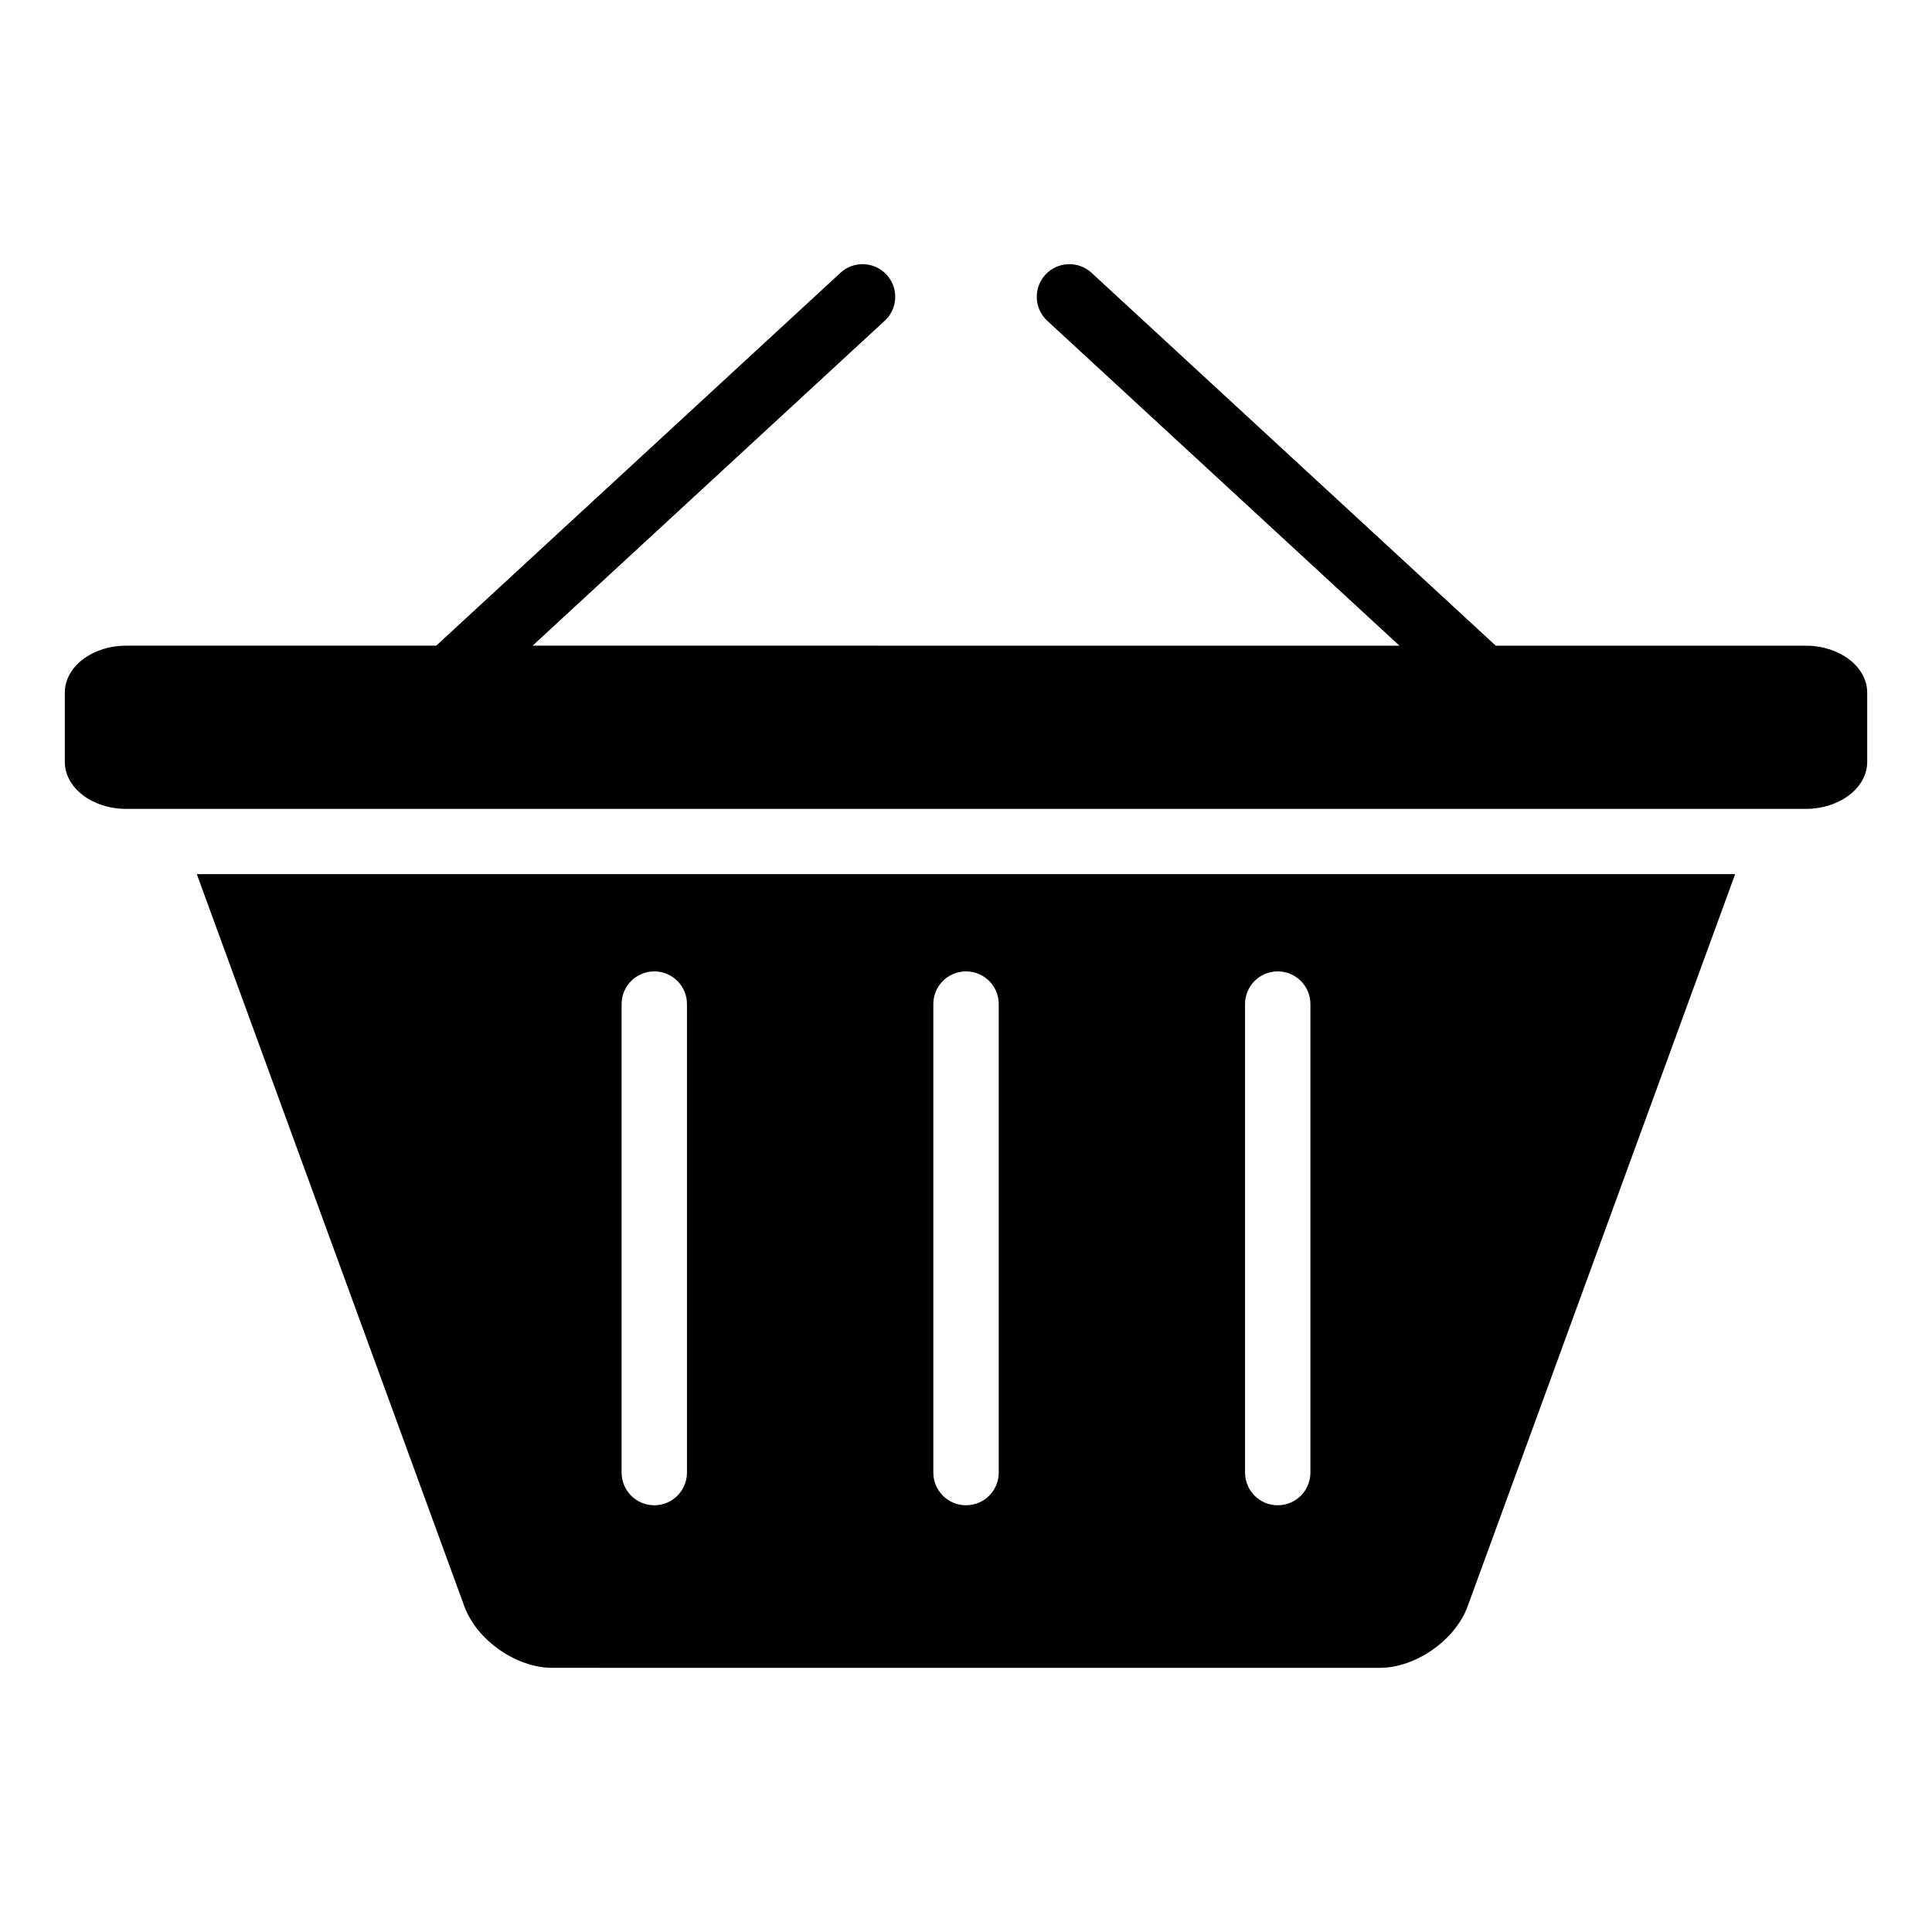 <?xml version="1.0" encoding="UTF-8"?>
<!-- The Best Svg Icon site in the world: iconSvg.co, Visit us! https://iconsvg.co -->
<svg fill="#000000" width="800px" height="800px" version="1.1" viewBox="144 144 512 512" xmlns="http://www.w3.org/2000/svg">
 <g>
  <path d="m267.07 569.73c3.289 8.941 13.746 16.262 23.285 16.262l92.324 0.004h34.621 92.34c9.523 0 19.996-7.32 23.285-16.262l70.91-194.08h-407.68zm206.88-159.64c0-4.785 3.871-8.66 8.66-8.66 4.785 0 8.66 3.871 8.66 8.66v124.16c0 4.785-3.871 8.66-8.66 8.66-4.785 0-8.66-3.871-8.66-8.66zm-82.609 0c0-4.785 3.871-8.66 8.66-8.66 4.801 0 8.676 3.871 8.676 8.66v124.16c0 4.785-3.871 8.66-8.676 8.66-4.785 0-8.66-3.871-8.66-8.66zm-82.609 0c0-4.785 3.871-8.66 8.66-8.66 4.785 0 8.66 3.871 8.66 8.66v124.16c0 4.785-3.871 8.66-8.66 8.66-4.785 0-8.66-3.871-8.66-8.66z"/>
  <path d="m622.54 315.11h-82.152l-107.11-98.809c-3.527-3.242-8.973-3.023-12.234 0.488-3.242 3.527-3.023 8.988 0.504 12.234l93.316 86.09-229.72-0.004 93.301-86.09c3.543-3.242 3.746-8.723 0.504-12.234-3.242-3.512-8.754-3.715-12.219-0.488l-107.12 98.809-82.152 0.004c-8.988 0-16.281 5.574-16.281 12.453v18.344c0 6.879 7.289 12.453 16.281 12.453h445.09c8.988 0 16.281-5.574 16.281-12.453v-18.344c-0.004-6.879-7.293-12.453-16.285-12.453z"/>
 </g>
</svg>
